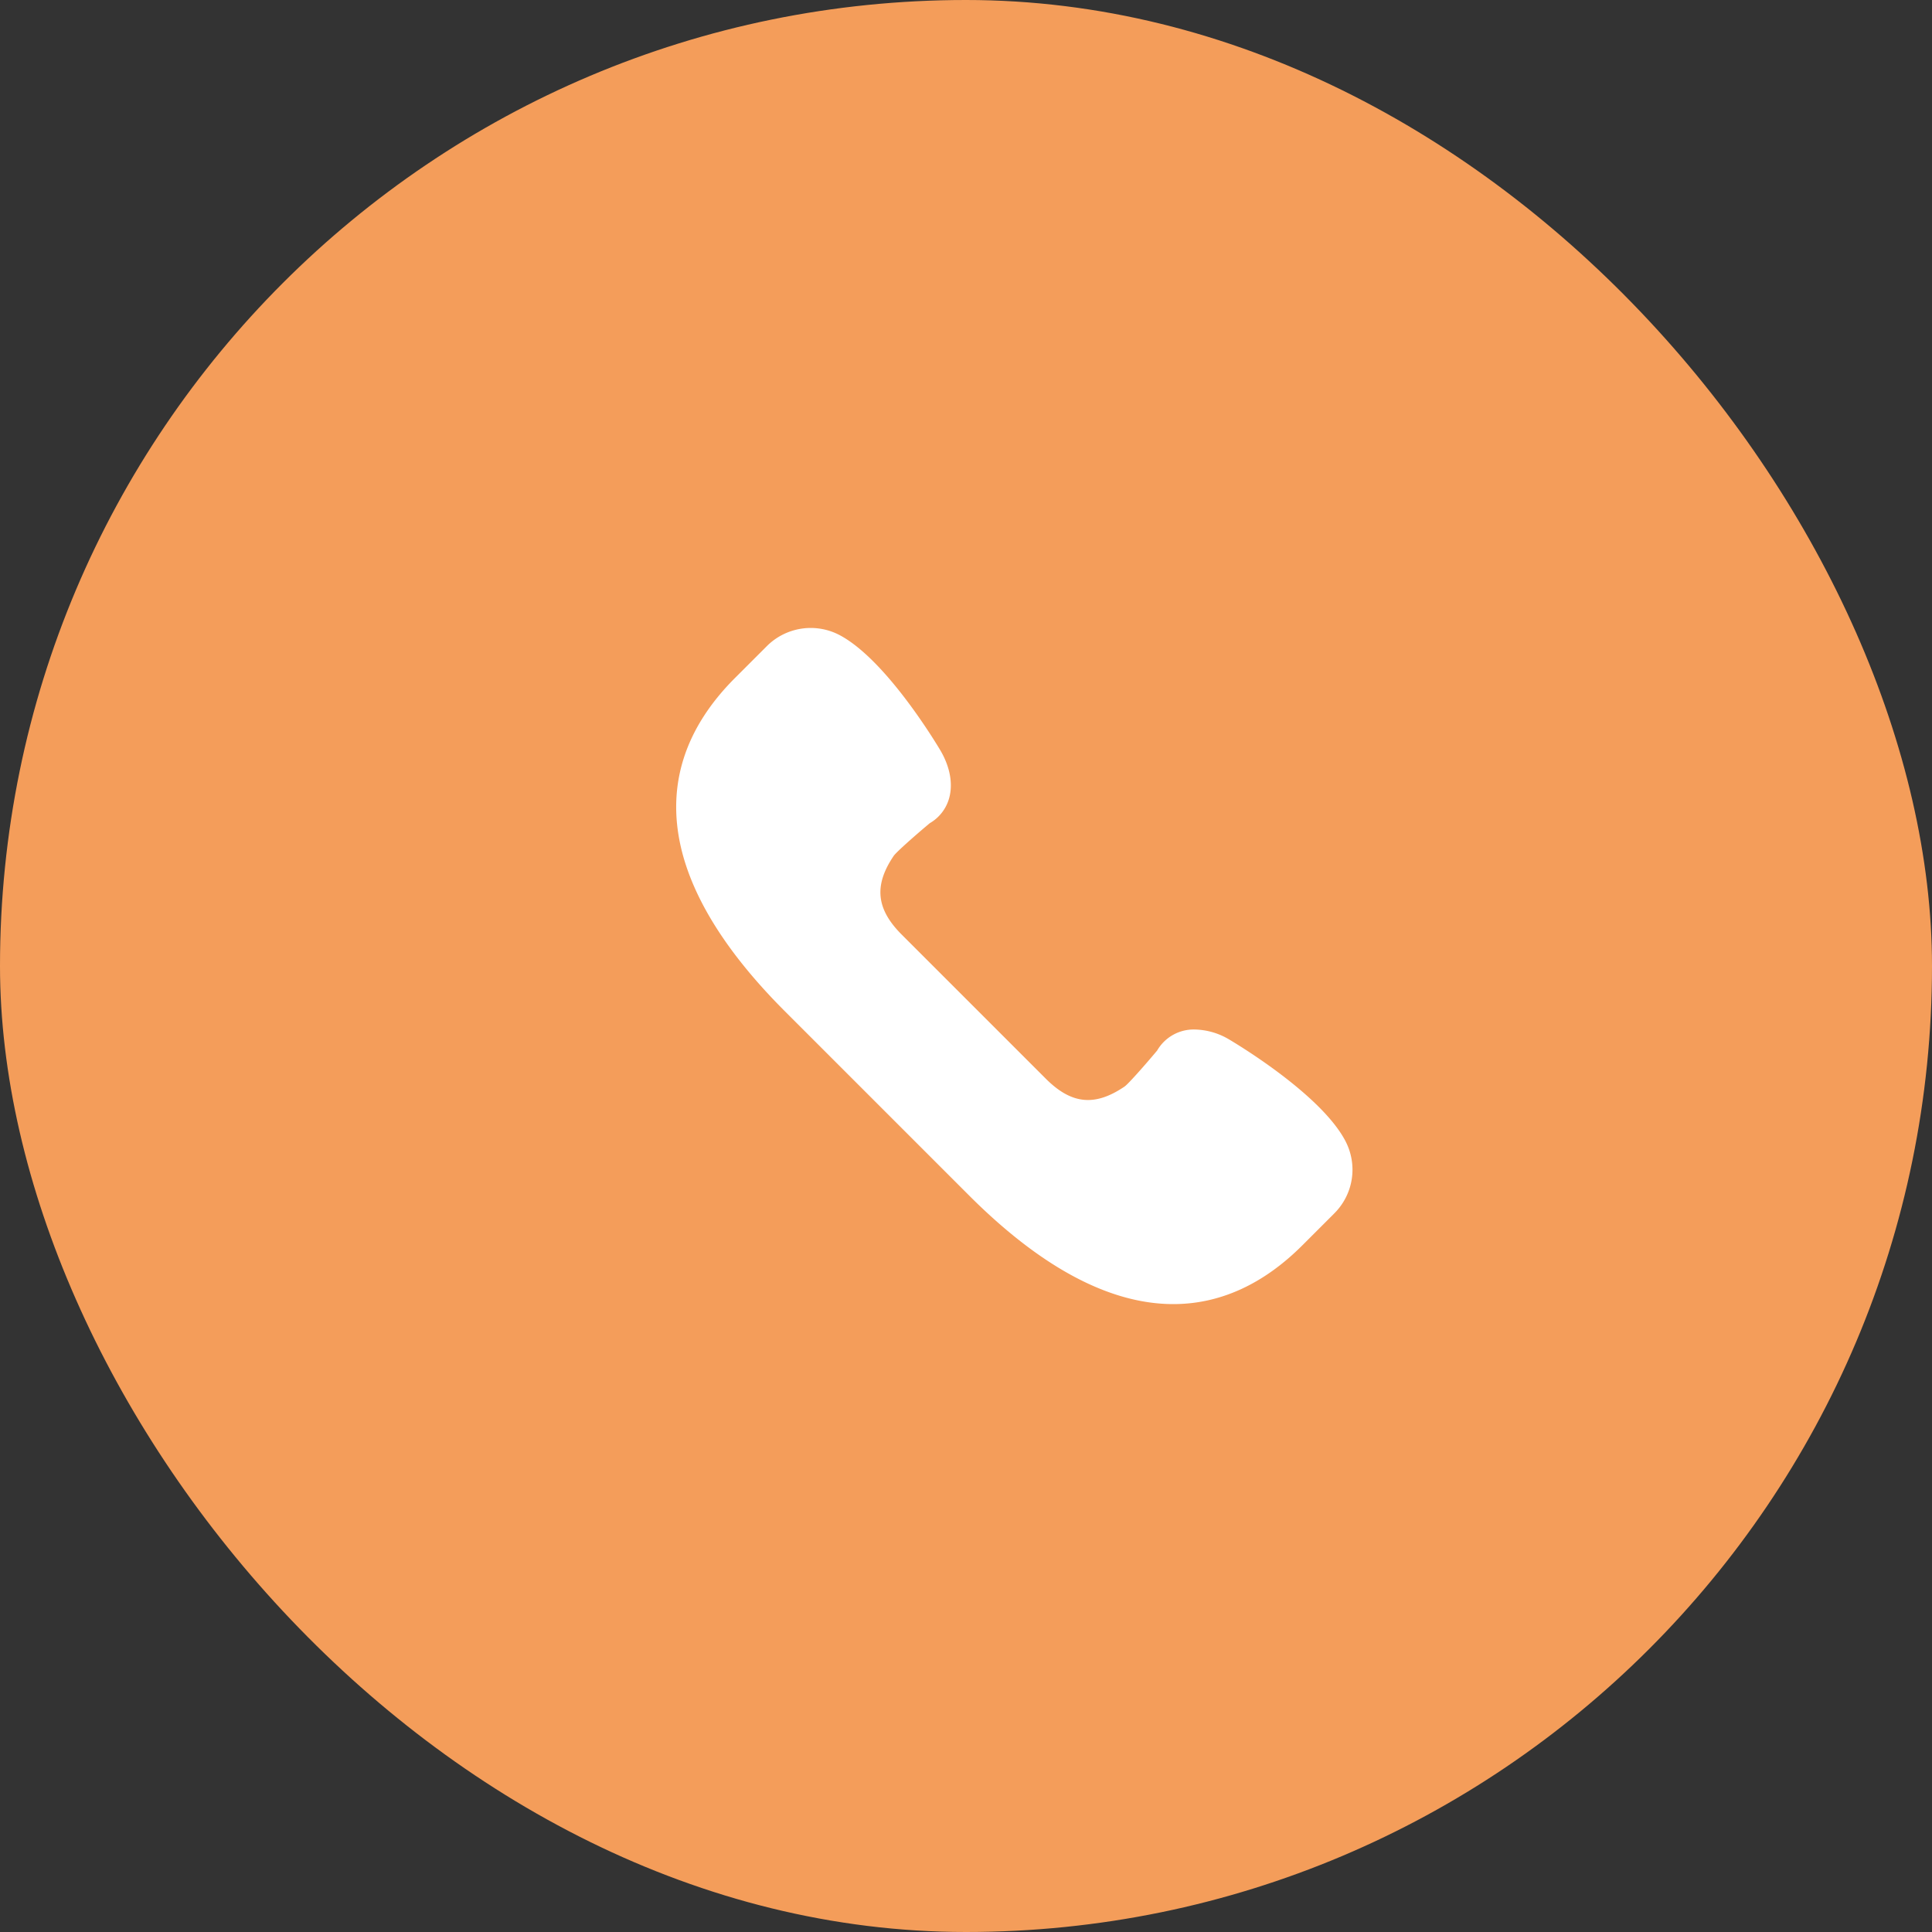 <svg width="40" height="40" fill="none" xmlns="http://www.w3.org/2000/svg"><rect width="100%" height="100%" fill="#333333" stroke="none"/><rect width="40" height="40" rx="20" fill="#F49D5A"/><path d="M27.852 23.617c-.521-.985-2.331-2.053-2.411-2.1a1.438 1.438 0 0 0-.702-.202.874.874 0 0 0-.782.436c-.265.316-.593.686-.673.744-.616.418-1.1.37-1.633-.163l-2.982-2.982c-.53-.53-.58-1.02-.164-1.633.058-.08.428-.409.745-.674a.863.863 0 0 0 .401-.518c.081-.291.021-.634-.169-.968-.045-.077-1.114-1.887-2.099-2.408a1.285 1.285 0 0 0-1.504.226l-.659.659c-1.042 1.041-1.419 2.222-1.122 3.509.249 1.073.972 2.214 2.15 3.392l3.817 3.817C21.557 26.244 22.98 27 24.292 27c.965 0 1.866-.41 2.675-1.22l.658-.658c.4-.4.491-1.005.227-1.505Z" fill="#fff"/></svg>